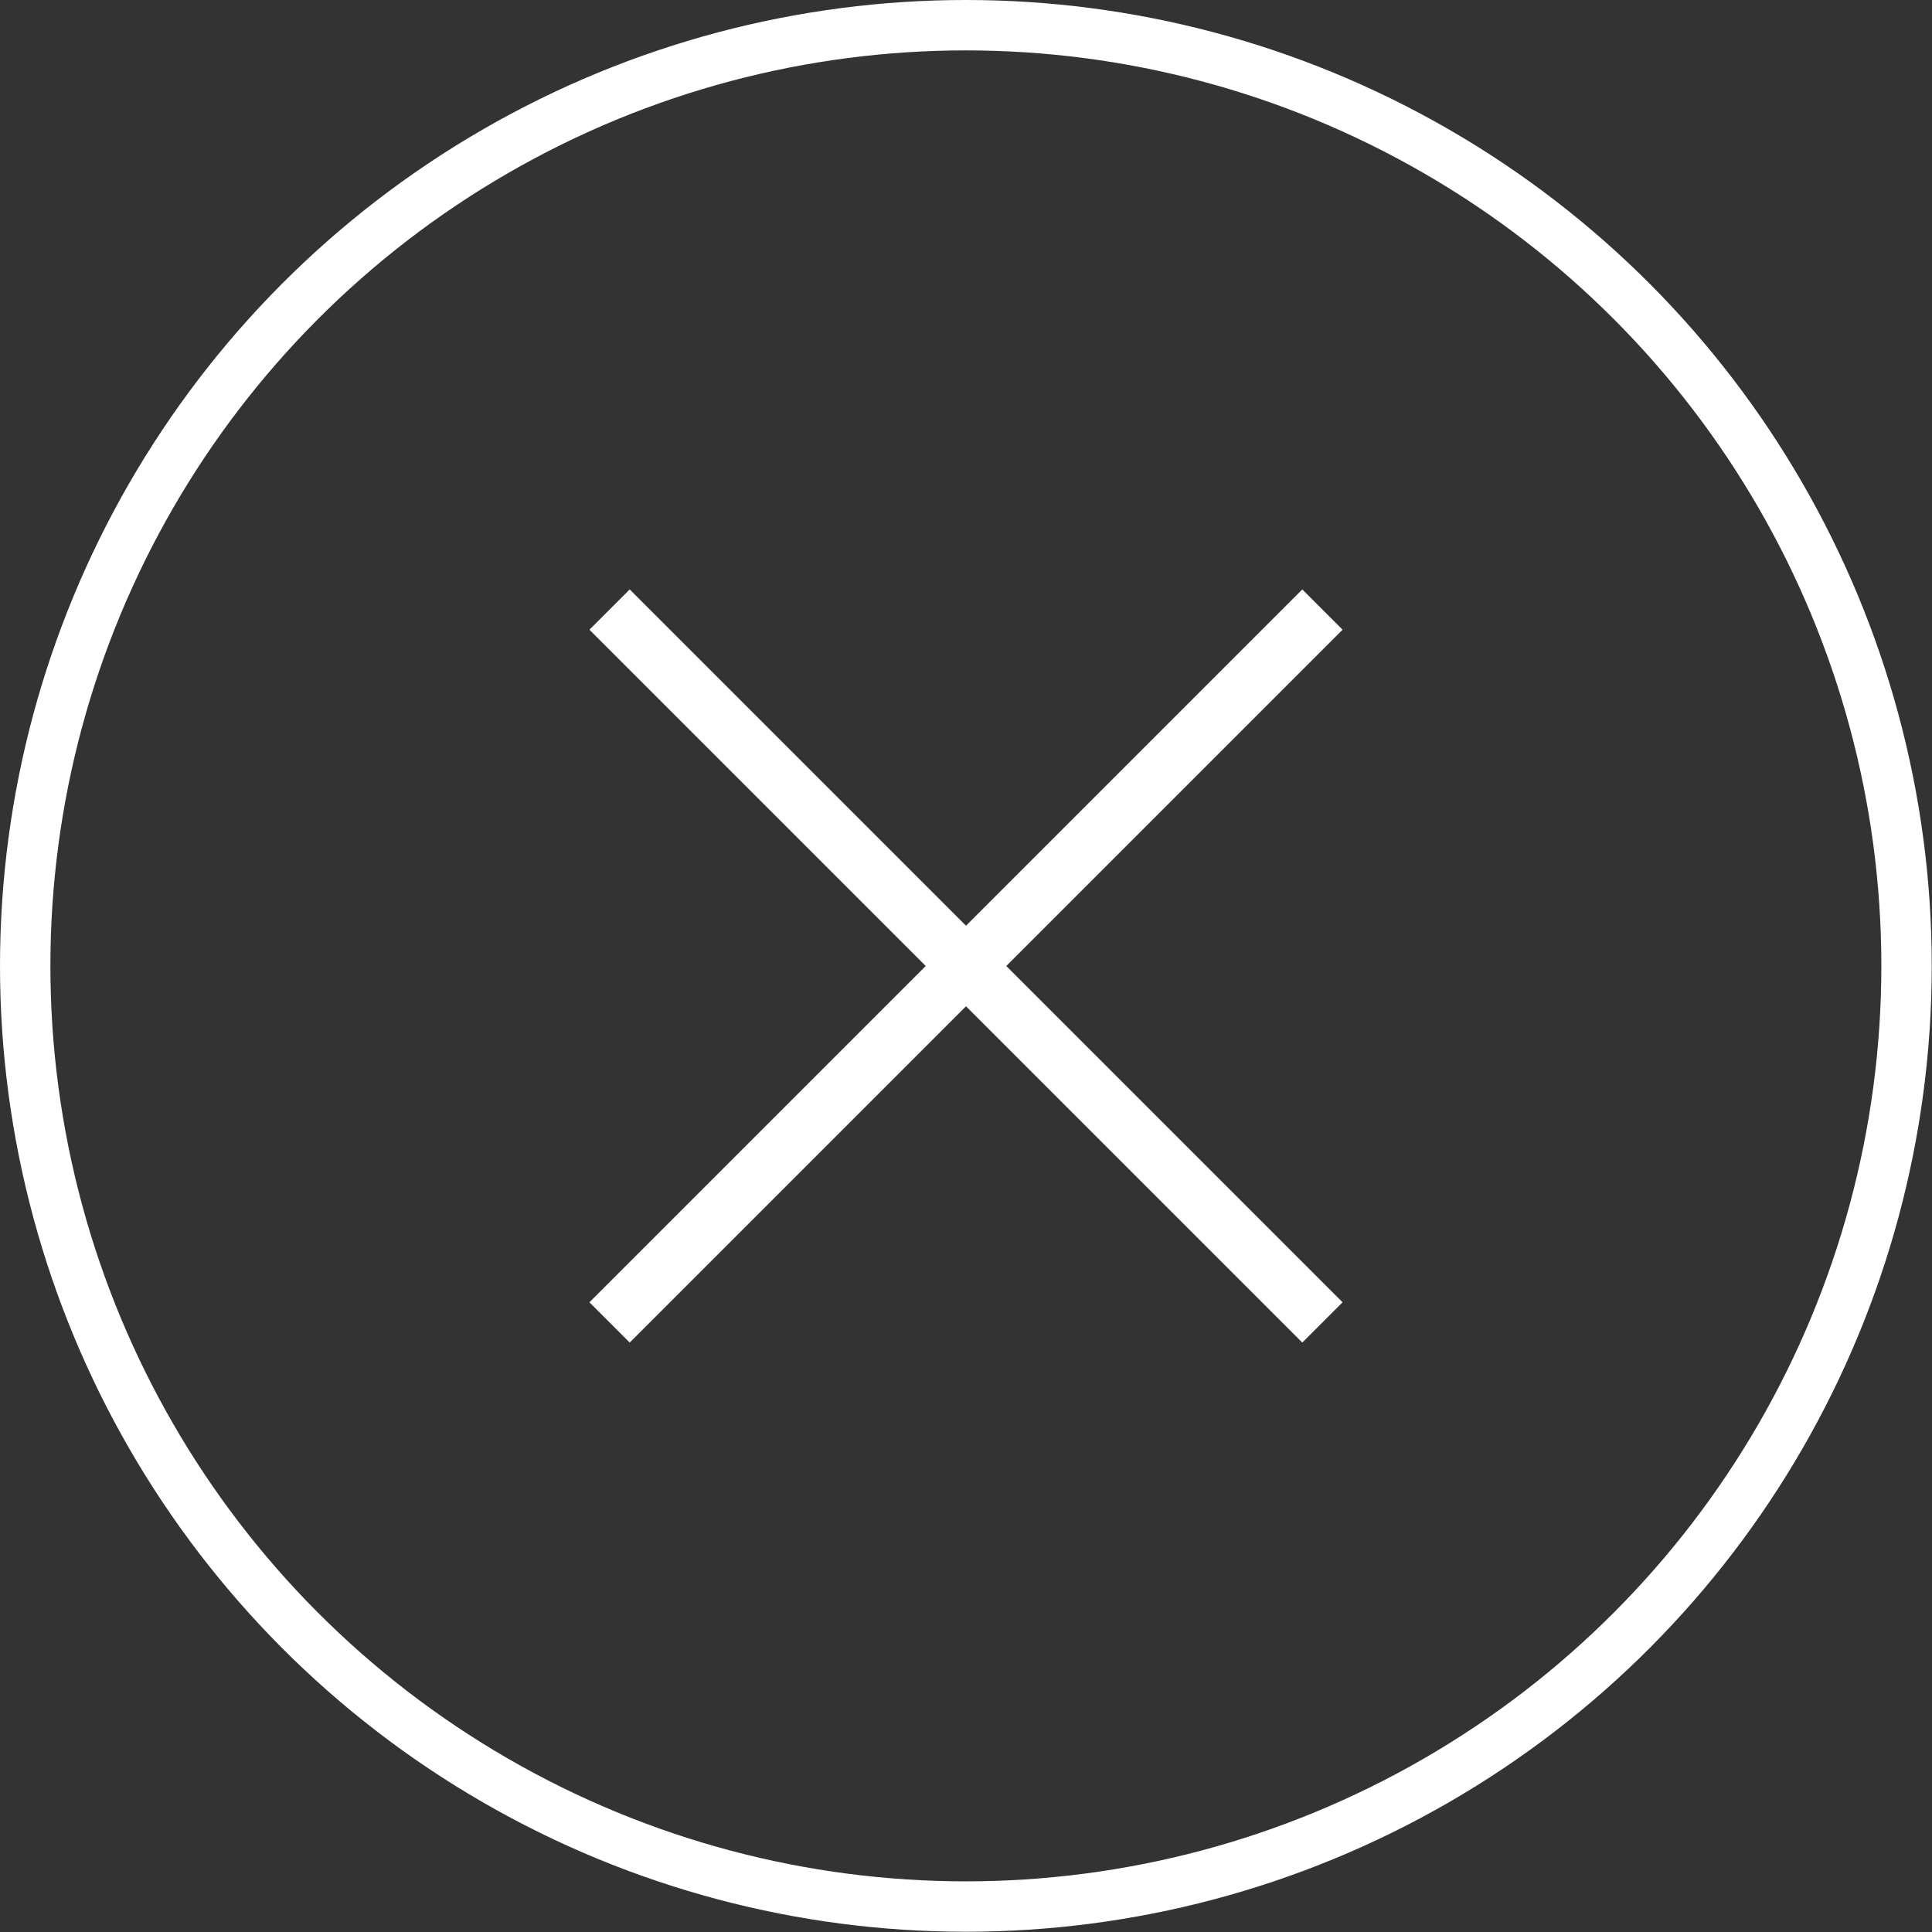 <?xml version="1.0" encoding="UTF-8"?><svg id="_レイヤー_2" xmlns="http://www.w3.org/2000/svg" viewBox="0 0 76.67 76.67"><rect x="0" y="0" width="76.67" height="76.67" fill="#333333" stroke="none"/><defs><style>.cls-1{stroke-width:2px;}.cls-1,.cls-2{fill:none;stroke:#fff;stroke-miterlimit:10;}.cls-2{stroke-width:2.26px;}</style></defs><g id="_レイヤー_1-2"><circle class="cls-1" cx="38.33" cy="38.33" r="37.33"/><line class="cls-2" x1="24.19" y1="52.48" x2="52.48" y2="24.19"/><line class="cls-2" x1="52.48" y1="52.48" x2="24.19" y2="24.19"/></g></svg>